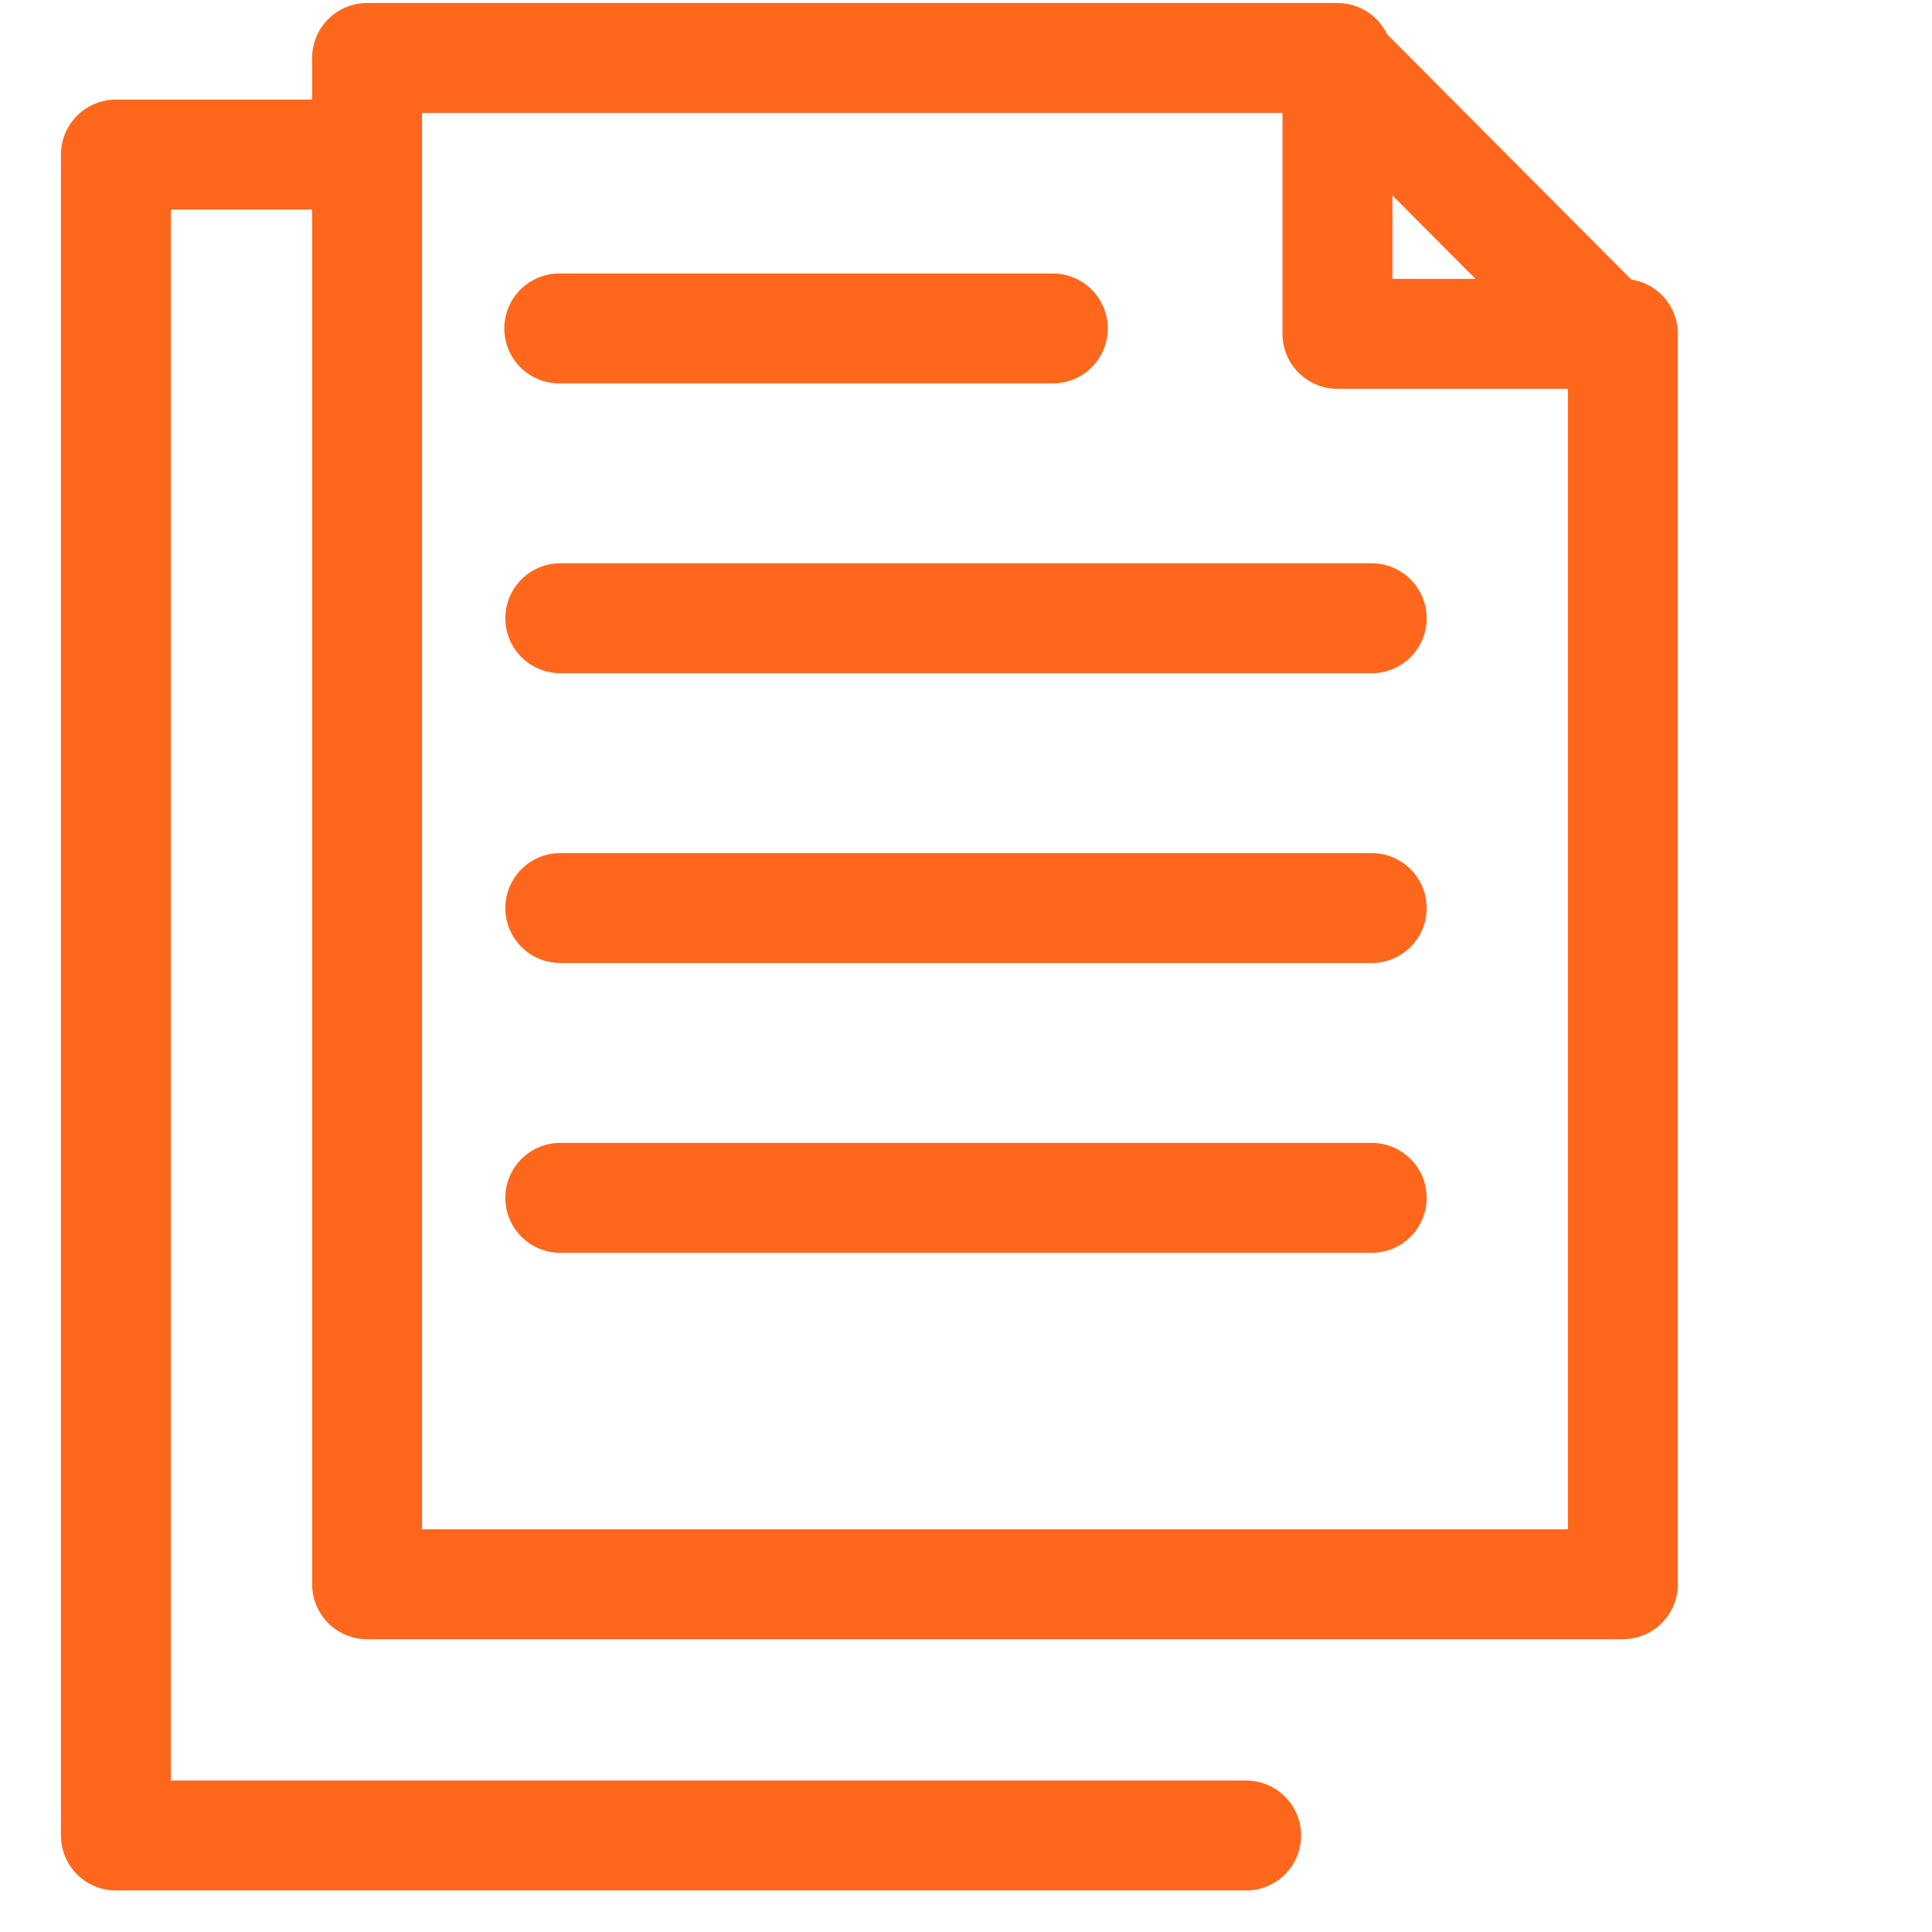 <svg width="100" height="100" viewBox="0 0 100 100" fill="none" xmlns="http://www.w3.org/2000/svg">
<path d="M19 82H38.5H84V36.236V17.28H69.227V3H19V82Z" stroke="#FF671D" stroke-width="5.69" stroke-linecap="round" stroke-linejoin="round"/>
<path d="M69 3L83.762 17.823" stroke="#FF671D" stroke-width="5.69" stroke-linecap="round" stroke-linejoin="round"/>
<path d="M28.948 17H54.493" stroke="#FF671D" stroke-width="5.69" stroke-linecap="round" stroke-linejoin="round"/>
<path d="M29 32H71" stroke="#FF671D" stroke-width="5.69" stroke-linecap="round" stroke-linejoin="round"/>
<path d="M29 47H71" stroke="#FF671D" stroke-width="5.69" stroke-linecap="round" stroke-linejoin="round"/>
<path d="M29 62H71" stroke="#FF671D" stroke-width="5.69" stroke-linecap="round" stroke-linejoin="round"/>
<path d="M64.5 95.005H6V8H17" stroke="#FF671D" stroke-width="5.69" stroke-linecap="round" stroke-linejoin="round"/>
</svg>
